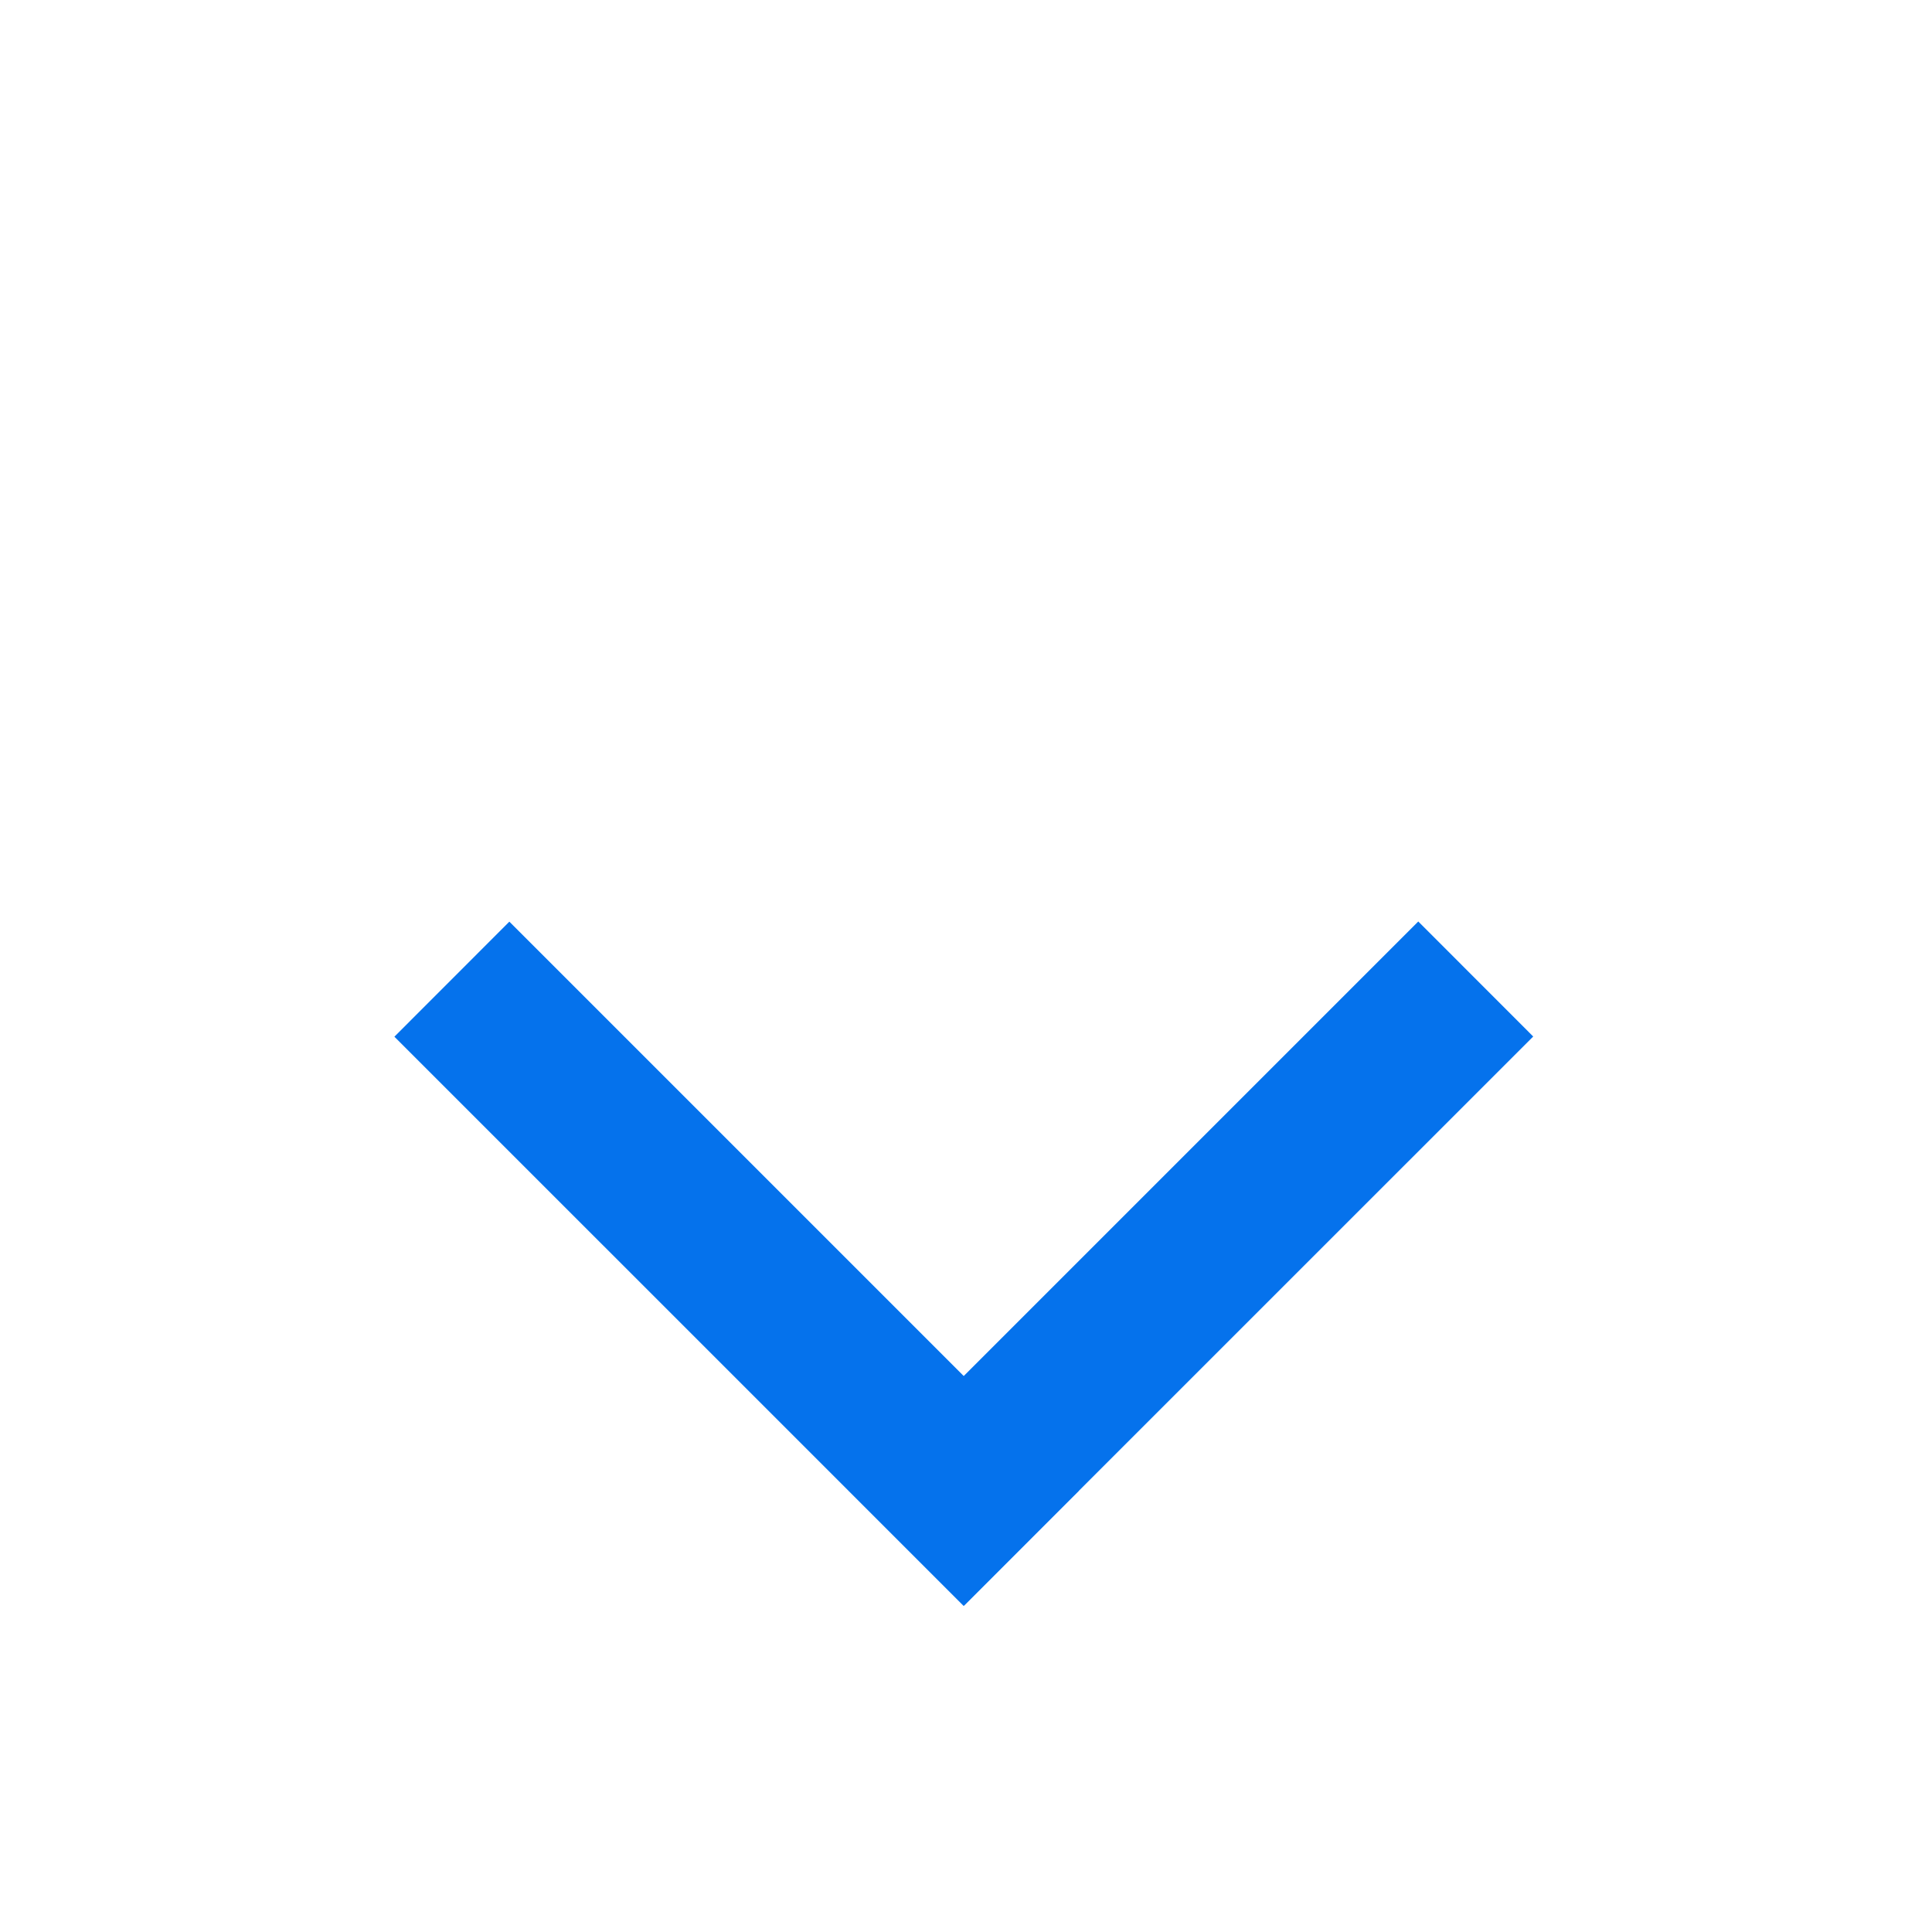 <svg width="22" height="22" viewBox="0 0 22 22" fill="none" xmlns="http://www.w3.org/2000/svg">
<path d="M17.459 11.803L16.15 10.493L9.668 16.975L10.977 18.284L17.459 11.803Z" fill="#0572EC"/>
<path d="M4.491 11.805L5.8 10.495L12.282 16.977L10.973 18.287L4.491 11.805Z" fill="#0572EC"/>
</svg>
